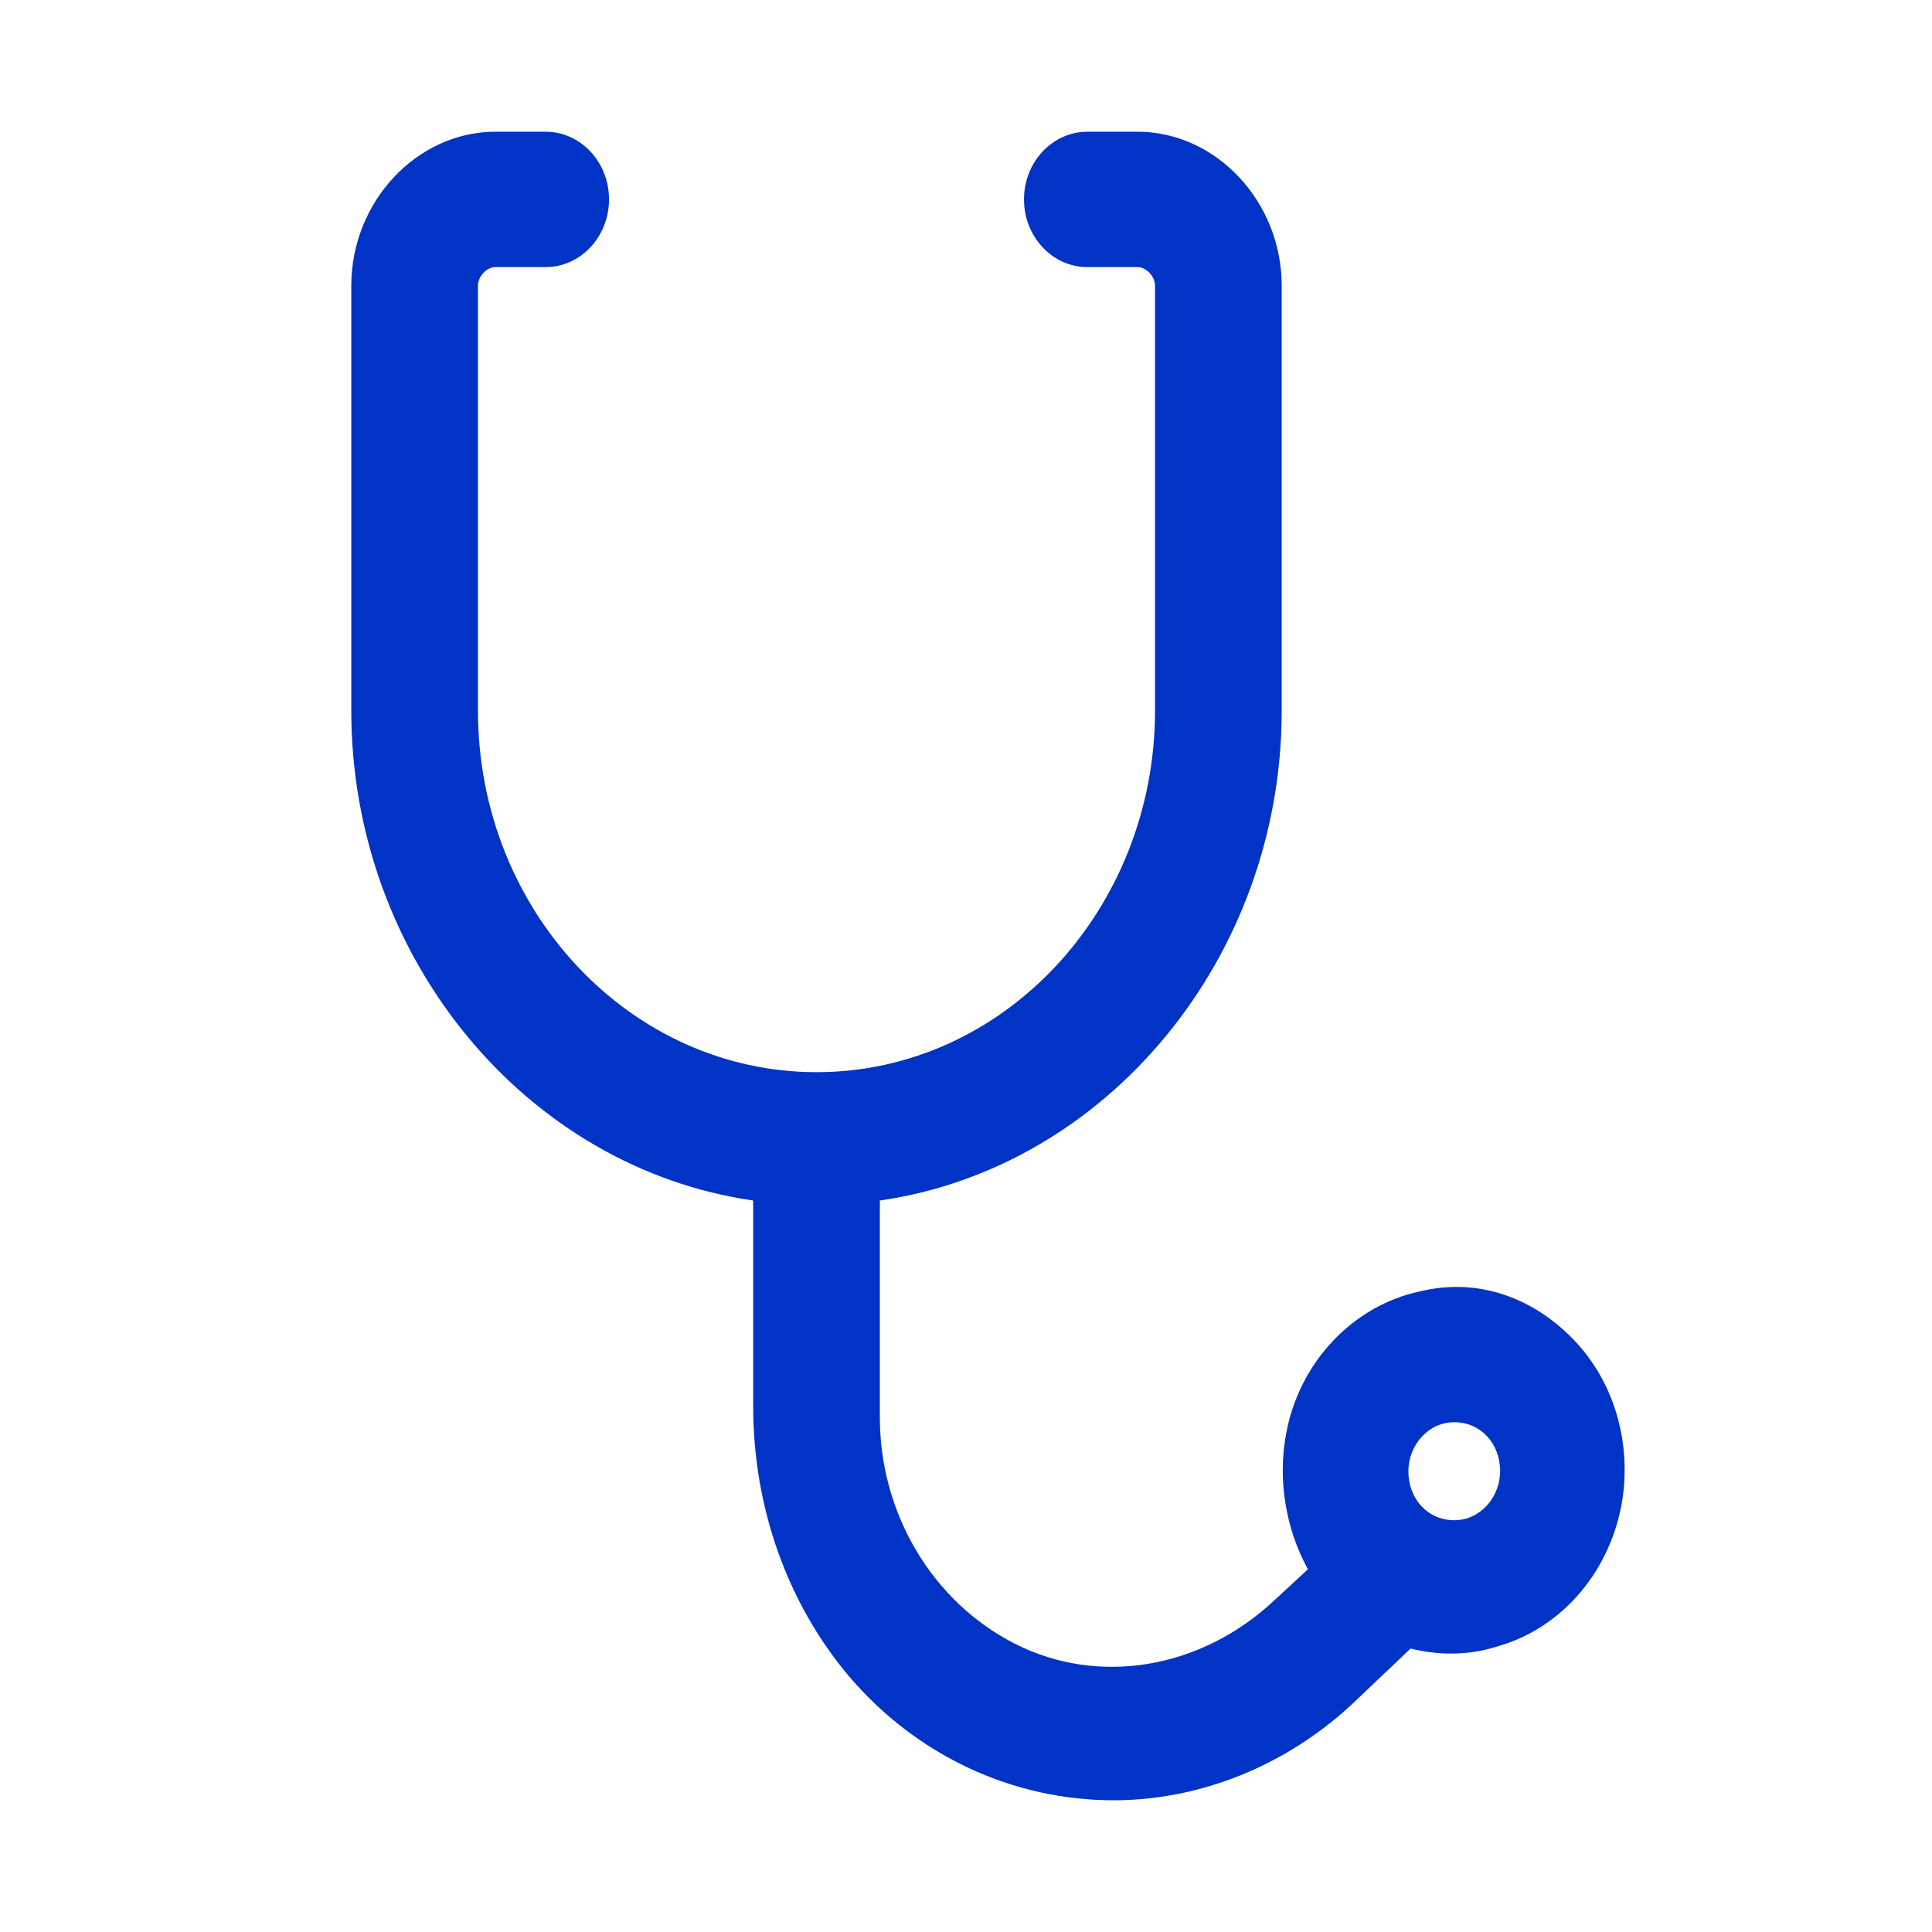 <svg width="44" height="44" viewBox="0 0 44 44" fill="none" xmlns="http://www.w3.org/2000/svg">
<path d="M35.806 30.477C34.861 29.52 33.617 29.095 32.324 29.414C30.832 29.733 29.588 31.008 29.29 32.656C29.091 33.719 29.29 34.835 29.787 35.739L29.041 36.429C27.35 38.024 25.012 38.396 23.122 37.439C21.232 36.483 20.038 34.463 20.038 32.284V27.341C25.211 26.597 29.19 21.814 29.19 16.18V6.508C29.19 4.594 27.698 3 25.907 3H24.763C23.967 3 23.321 3.691 23.321 4.541C23.321 5.392 23.967 6.083 24.763 6.083H25.907C26.106 6.083 26.305 6.295 26.305 6.508V16.18C26.305 20.698 22.873 24.418 18.595 24.418C14.367 24.418 10.885 20.751 10.885 16.18V6.508C10.885 6.295 11.084 6.083 11.283 6.083H12.427C13.223 6.083 13.87 5.392 13.87 4.541C13.87 3.691 13.223 3 12.427 3H11.283C9.492 3 8 4.594 8 6.508V16.18C8 21.814 11.979 26.597 17.153 27.341V32.018C17.153 34.357 17.948 36.536 19.341 38.183C20.883 39.99 23.072 41 25.36 41C27.35 41 29.29 40.203 30.782 38.821L32.125 37.545C32.772 37.705 33.468 37.705 34.115 37.492C35.607 37.067 36.701 35.739 36.95 34.144C37.149 32.815 36.751 31.434 35.806 30.477ZM34.164 33.506C34.164 34.091 33.717 34.622 33.12 34.622C32.523 34.622 32.075 34.144 32.075 33.506C32.075 32.922 32.523 32.39 33.12 32.39C33.717 32.39 34.164 32.868 34.164 33.506Z" fill="#0133C6"/>
</svg>
